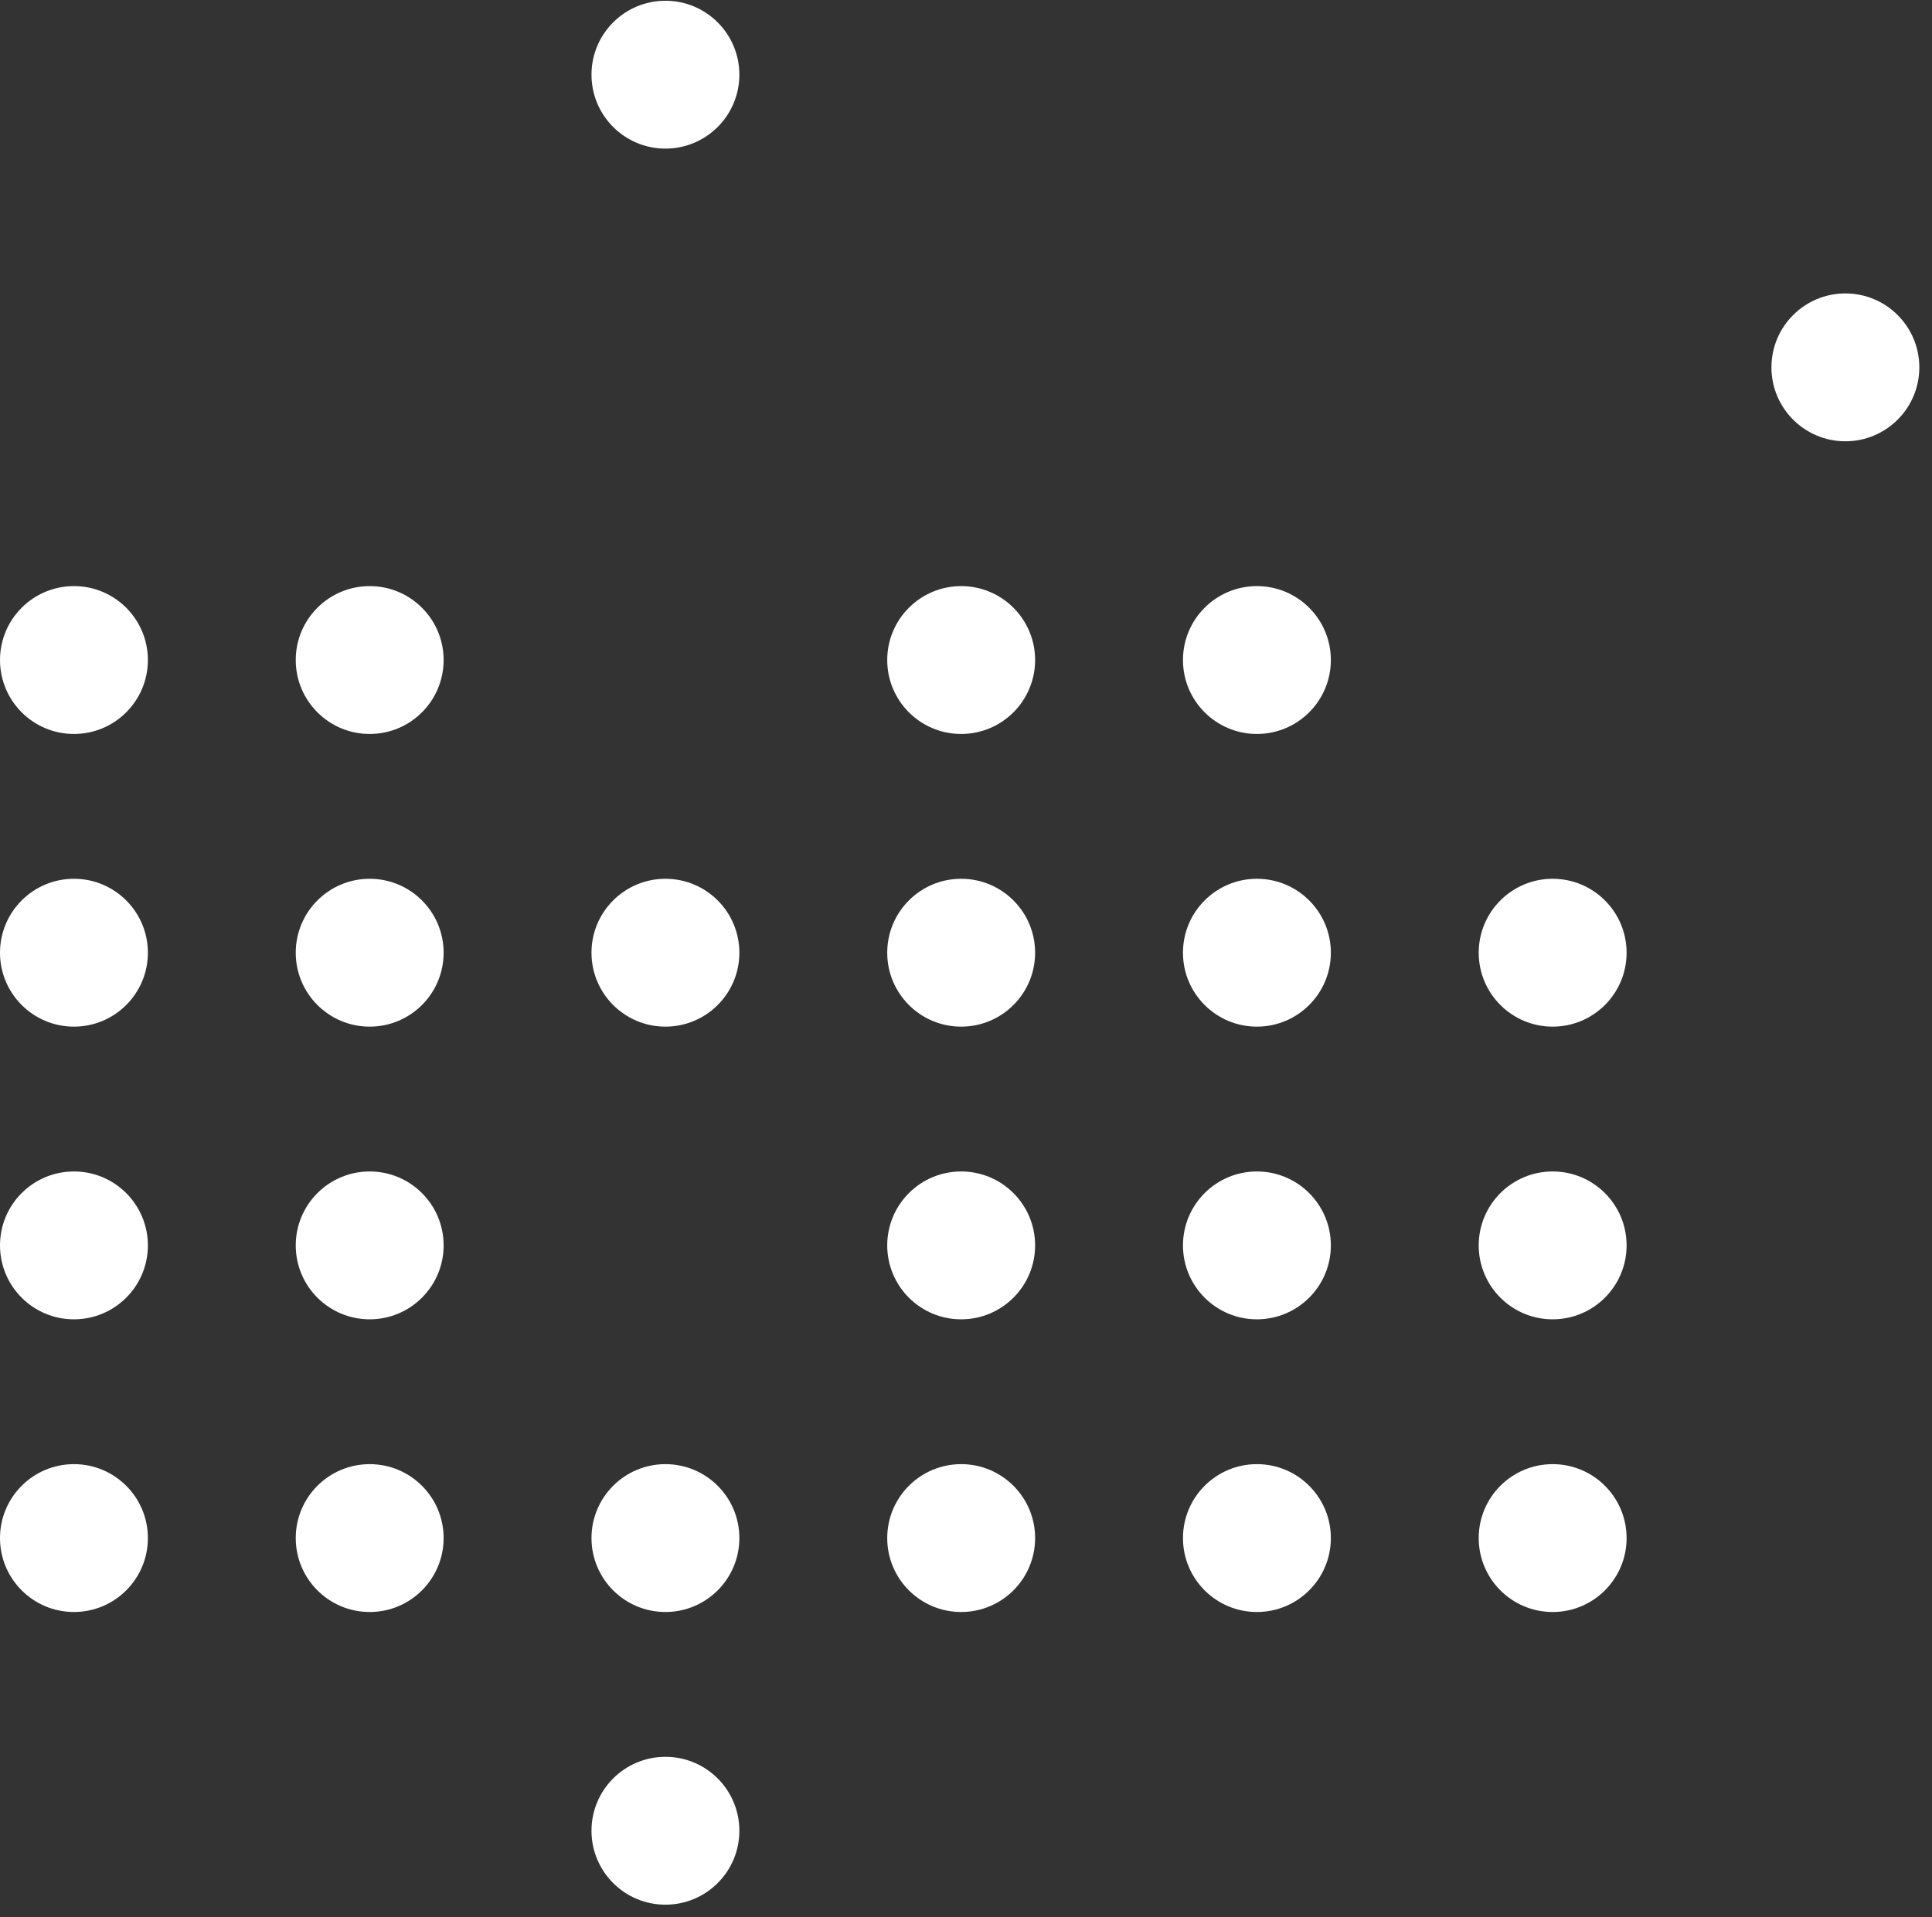 <?xml version="1.0" encoding="UTF-8" standalone="no"?>
<svg width="132px" height="131px" viewBox="0 0 132 131" version="1.1" xmlns="http://www.w3.org/2000/svg" xmlns:xlink="http://www.w3.org/1999/xlink" xmlns:sketch="http://www.bohemiancoding.com/sketch/ns">
    <rect x="0" y="0" width="132" height="131" fill="#333333" stroke="none"/>
    <!-- Generator: Sketch 3.5.2 (25235) - http://www.bohemiancoding.com/sketch -->
    <title>Group Copy 2</title>
    <desc>Created with Sketch.</desc>
    <defs></defs>
    <g id="Page-1" stroke="none" stroke-width="1" fill="none" fill-rule="evenodd" sketch:type="MSPage">
        <g id="Procurement@2x-Copy" sketch:type="MSArtboardGroup" transform="translate(-567, -5361)" fill="#FFFFFF">
            <g id="-tHE-RESULTS" sketch:type="MSLayerGroup" transform="translate(0, 4913)">
                <g id="tHE-RESULTS" transform="translate(153, 97)" sketch:type="MSShapeGroup">
                    <g id="ORGANIZE-YOUR-START-Copy" transform="translate(414, 351)">
                        <g id="Group-Copy-2">
                            <ellipse id="Oval-54-Copy-5" cx="106.082" cy="105.103" rx="5.052" ry="5.052"></ellipse>
                            <ellipse id="Oval-54" cx="5.052" cy="105.103" rx="5.052" ry="5.052"></ellipse>
                            <ellipse id="Oval-54-Copy" cx="25.258" cy="105.103" rx="5.052" ry="5.052"></ellipse>
                            <ellipse id="Oval-54-Copy-2" cx="45.464" cy="105.103" rx="5.052" ry="5.052"></ellipse>
                            <ellipse id="Oval-54-Copy-3" cx="65.67" cy="105.103" rx="5.052" ry="5.052"></ellipse>
                            <ellipse id="Oval-54-Copy-4" cx="85.876" cy="105.103" rx="5.052" ry="5.052"></ellipse>
                            <ellipse id="Oval-54-Copy-28" cx="106.082" cy="85.103" rx="5.052" ry="5.052"></ellipse>
                            <ellipse id="Oval-54-Copy-23" cx="5.052" cy="85.103" rx="5.052" ry="5.052"></ellipse>
                            <ellipse id="Oval-54-Copy-24" cx="25.258" cy="85.103" rx="5.052" ry="5.052"></ellipse>
                            <ellipse id="Oval-54-Copy-25" cx="45.464" cy="125.103" rx="5.052" ry="5.052"></ellipse>
                            <ellipse id="Oval-54-Copy-26" cx="65.67" cy="85.103" rx="5.052" ry="5.052"></ellipse>
                            <ellipse id="Oval-54-Copy-27" cx="85.876" cy="85.103" rx="5.052" ry="5.052"></ellipse>
                            <ellipse id="Oval-54-Copy-34" cx="106.082" cy="65.103" rx="5.052" ry="5.052"></ellipse>
                            <ellipse id="Oval-54-Copy-29" cx="5.052" cy="65.103" rx="5.052" ry="5.052"></ellipse>
                            <ellipse id="Oval-54-Copy-30" cx="25.258" cy="65.103" rx="5.052" ry="5.052"></ellipse>
                            <ellipse id="Oval-54-Copy-31" cx="45.464" cy="65.103" rx="5.052" ry="5.052"></ellipse>
                            <ellipse id="Oval-54-Copy-32" cx="65.67" cy="65.103" rx="5.052" ry="5.052"></ellipse>
                            <ellipse id="Oval-54-Copy-33" cx="85.876" cy="65.103" rx="5.052" ry="5.052"></ellipse>
                            <ellipse id="Oval-54-Copy-40" cx="126.082" cy="25.103" rx="5.052" ry="5.052"></ellipse>
                            <ellipse id="Oval-54-Copy-35" cx="5.052" cy="45.103" rx="5.052" ry="5.052"></ellipse>
                            <ellipse id="Oval-54-Copy-36" cx="25.258" cy="45.103" rx="5.052" ry="5.052"></ellipse>
                            <ellipse id="Oval-54-Copy-37" cx="45.464" cy="5.103" rx="5.052" ry="5.052"></ellipse>
                            <ellipse id="Oval-54-Copy-38" cx="65.67" cy="45.103" rx="5.052" ry="5.052"></ellipse>
                            <ellipse id="Oval-54-Copy-39" cx="85.876" cy="45.103" rx="5.052" ry="5.052"></ellipse>
                        </g>
                    </g>
                </g>
            </g>
        </g>
    </g>
</svg>
